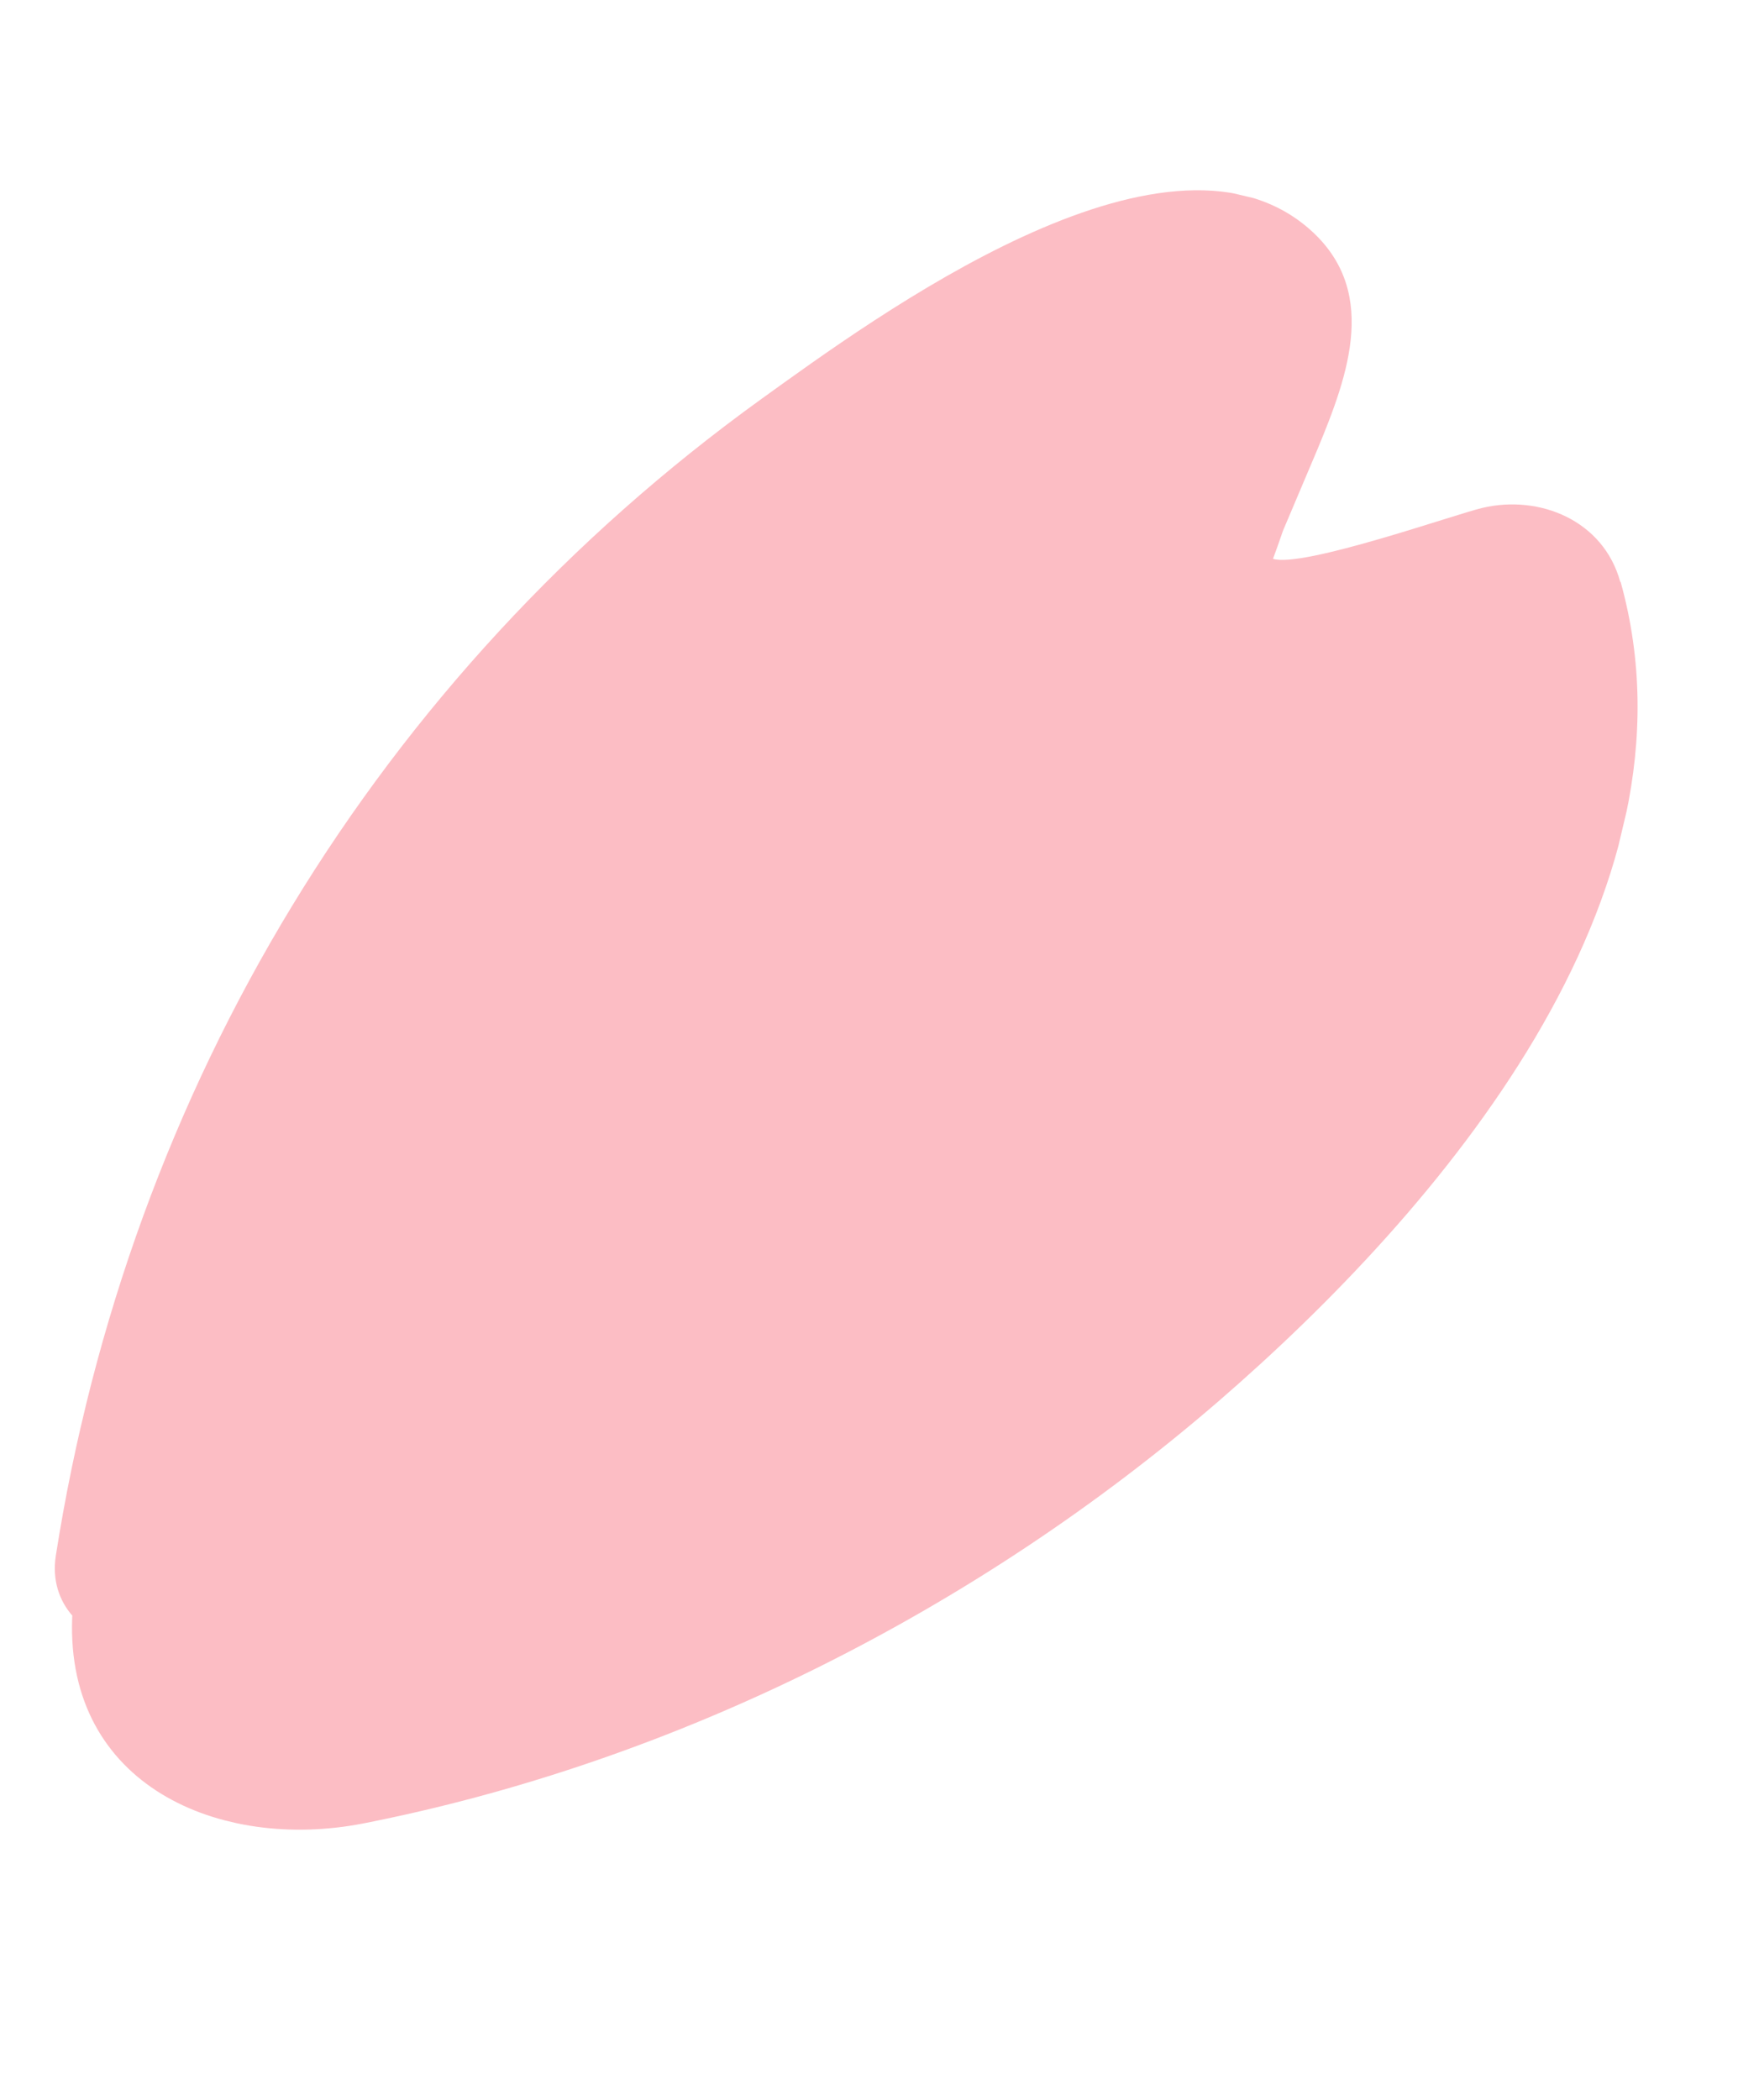 <svg width="31" height="37" viewBox="0 0 31 37" fill="none" xmlns="http://www.w3.org/2000/svg">
<g clip-path="url(#clip0_320_1044)">
<path d="M28.554 10.249C28.257 9.174 27.14 8.712 26.129 8.948C25.65 9.059 22.957 10.011 22.435 9.846C22.483 9.72 22.539 9.559 22.611 9.351C22.815 8.872 23.014 8.397 23.218 7.918C23.769 6.59 24.324 5.075 23.024 3.991C20.479 1.878 15.458 5.561 13.399 7.044C6.661 11.911 2.277 19.163 0.984 27.409C0.916 27.847 1.048 28.209 1.276 28.469C1.273 28.482 1.27 28.491 1.272 28.505C1.162 31.465 3.88 32.619 6.396 32.13C11.913 31.046 17.2 28.38 21.471 24.693C25.355 21.336 30.104 15.791 28.562 10.255L28.554 10.249Z" fill="#FCBDC4"/>
</g>
<defs>
<clipPath id="clip0_320_1044">
<rect width="24" height="32" fill="white" transform="translate(7.394) rotate(13.359)"/>
</clipPath>
</defs>
</svg>
